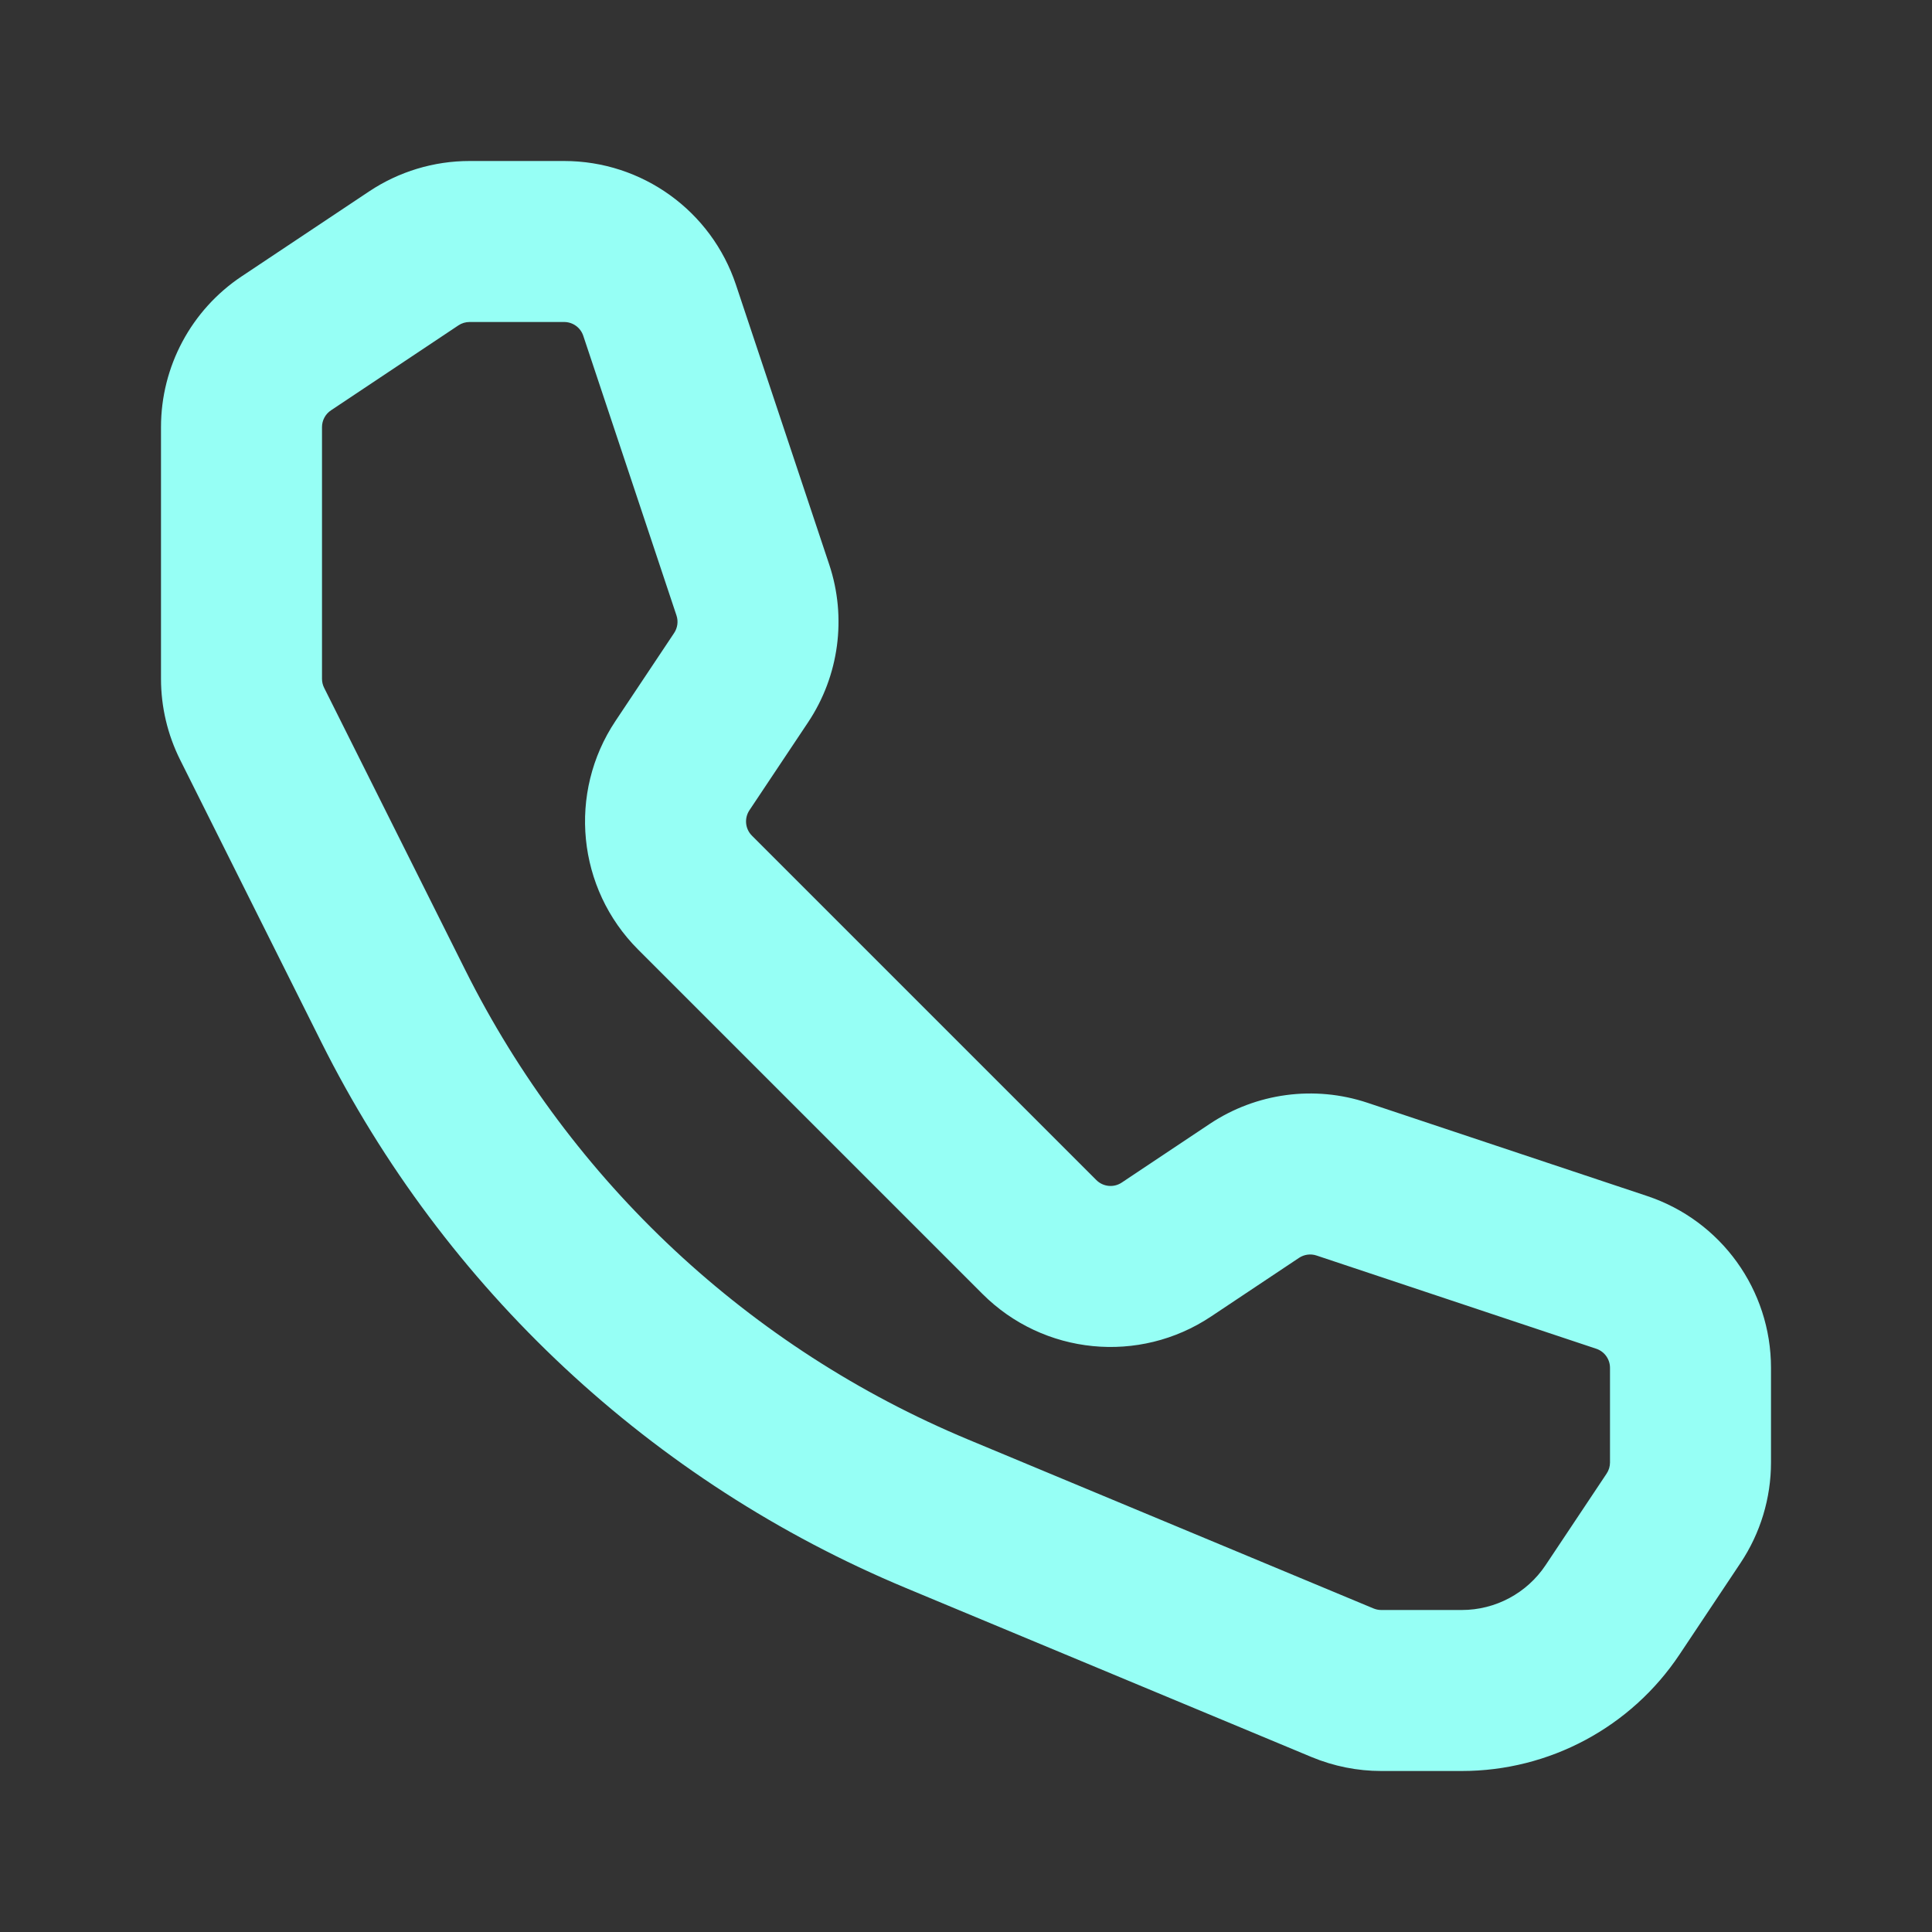 <svg width="48" height="48" viewBox="0 0 48 48" fill="none" xmlns="http://www.w3.org/2000/svg">
<rect x="0" y="0" width="48" height="48" fill="#333333" stroke="none"/>
<path fill-rule="evenodd" clip-rule="evenodd" d="M9.17 4.756C9.909 4.263 10.778 4 11.666 4H14.016C15.953 4 17.673 5.239 18.285 7.077L20.602 14.026C21.041 15.343 20.847 16.79 20.077 17.945L18.619 20.131C18.487 20.33 18.513 20.594 18.682 20.762L27.238 29.318C27.406 29.487 27.67 29.513 27.869 29.381L30.055 27.923C31.21 27.153 32.657 26.959 33.974 27.398L40.923 29.715C42.761 30.327 44 32.047 44 33.984V36.334C44 37.222 43.737 38.091 43.244 38.83L41.727 41.106C40.522 42.914 38.492 44 36.319 44H34.318C33.724 44 33.136 43.882 32.587 43.654L22.513 39.456C16.2 36.826 11.043 32.012 7.984 25.894L4.475 18.877C4.163 18.252 4 17.563 4 16.864V10.611C4 9.106 4.752 7.701 6.004 6.866L9.17 4.756ZM11.666 8C11.567 8 11.471 8.029 11.389 8.084L8.223 10.195C8.084 10.287 8 10.444 8 10.611V16.864C8 16.942 8.018 17.019 8.053 17.088L11.562 24.105C14.191 29.364 18.624 33.502 24.052 35.764L34.126 39.962C34.187 39.987 34.252 40 34.318 40H36.319C37.155 40 37.935 39.582 38.399 38.887L39.916 36.611C39.971 36.529 40 36.433 40 36.334V33.984C40 33.769 39.862 33.577 39.658 33.509L32.709 31.193C32.563 31.144 32.402 31.166 32.274 31.251L30.087 32.709C28.303 33.899 25.926 33.664 24.409 32.147L15.853 23.591C14.336 22.074 14.101 19.697 15.291 17.913L16.749 15.726C16.834 15.598 16.856 15.437 16.807 15.291L14.491 8.342C14.423 8.138 14.232 8 14.016 8H11.666Z" fill="#96FFF5"/>
</svg>
